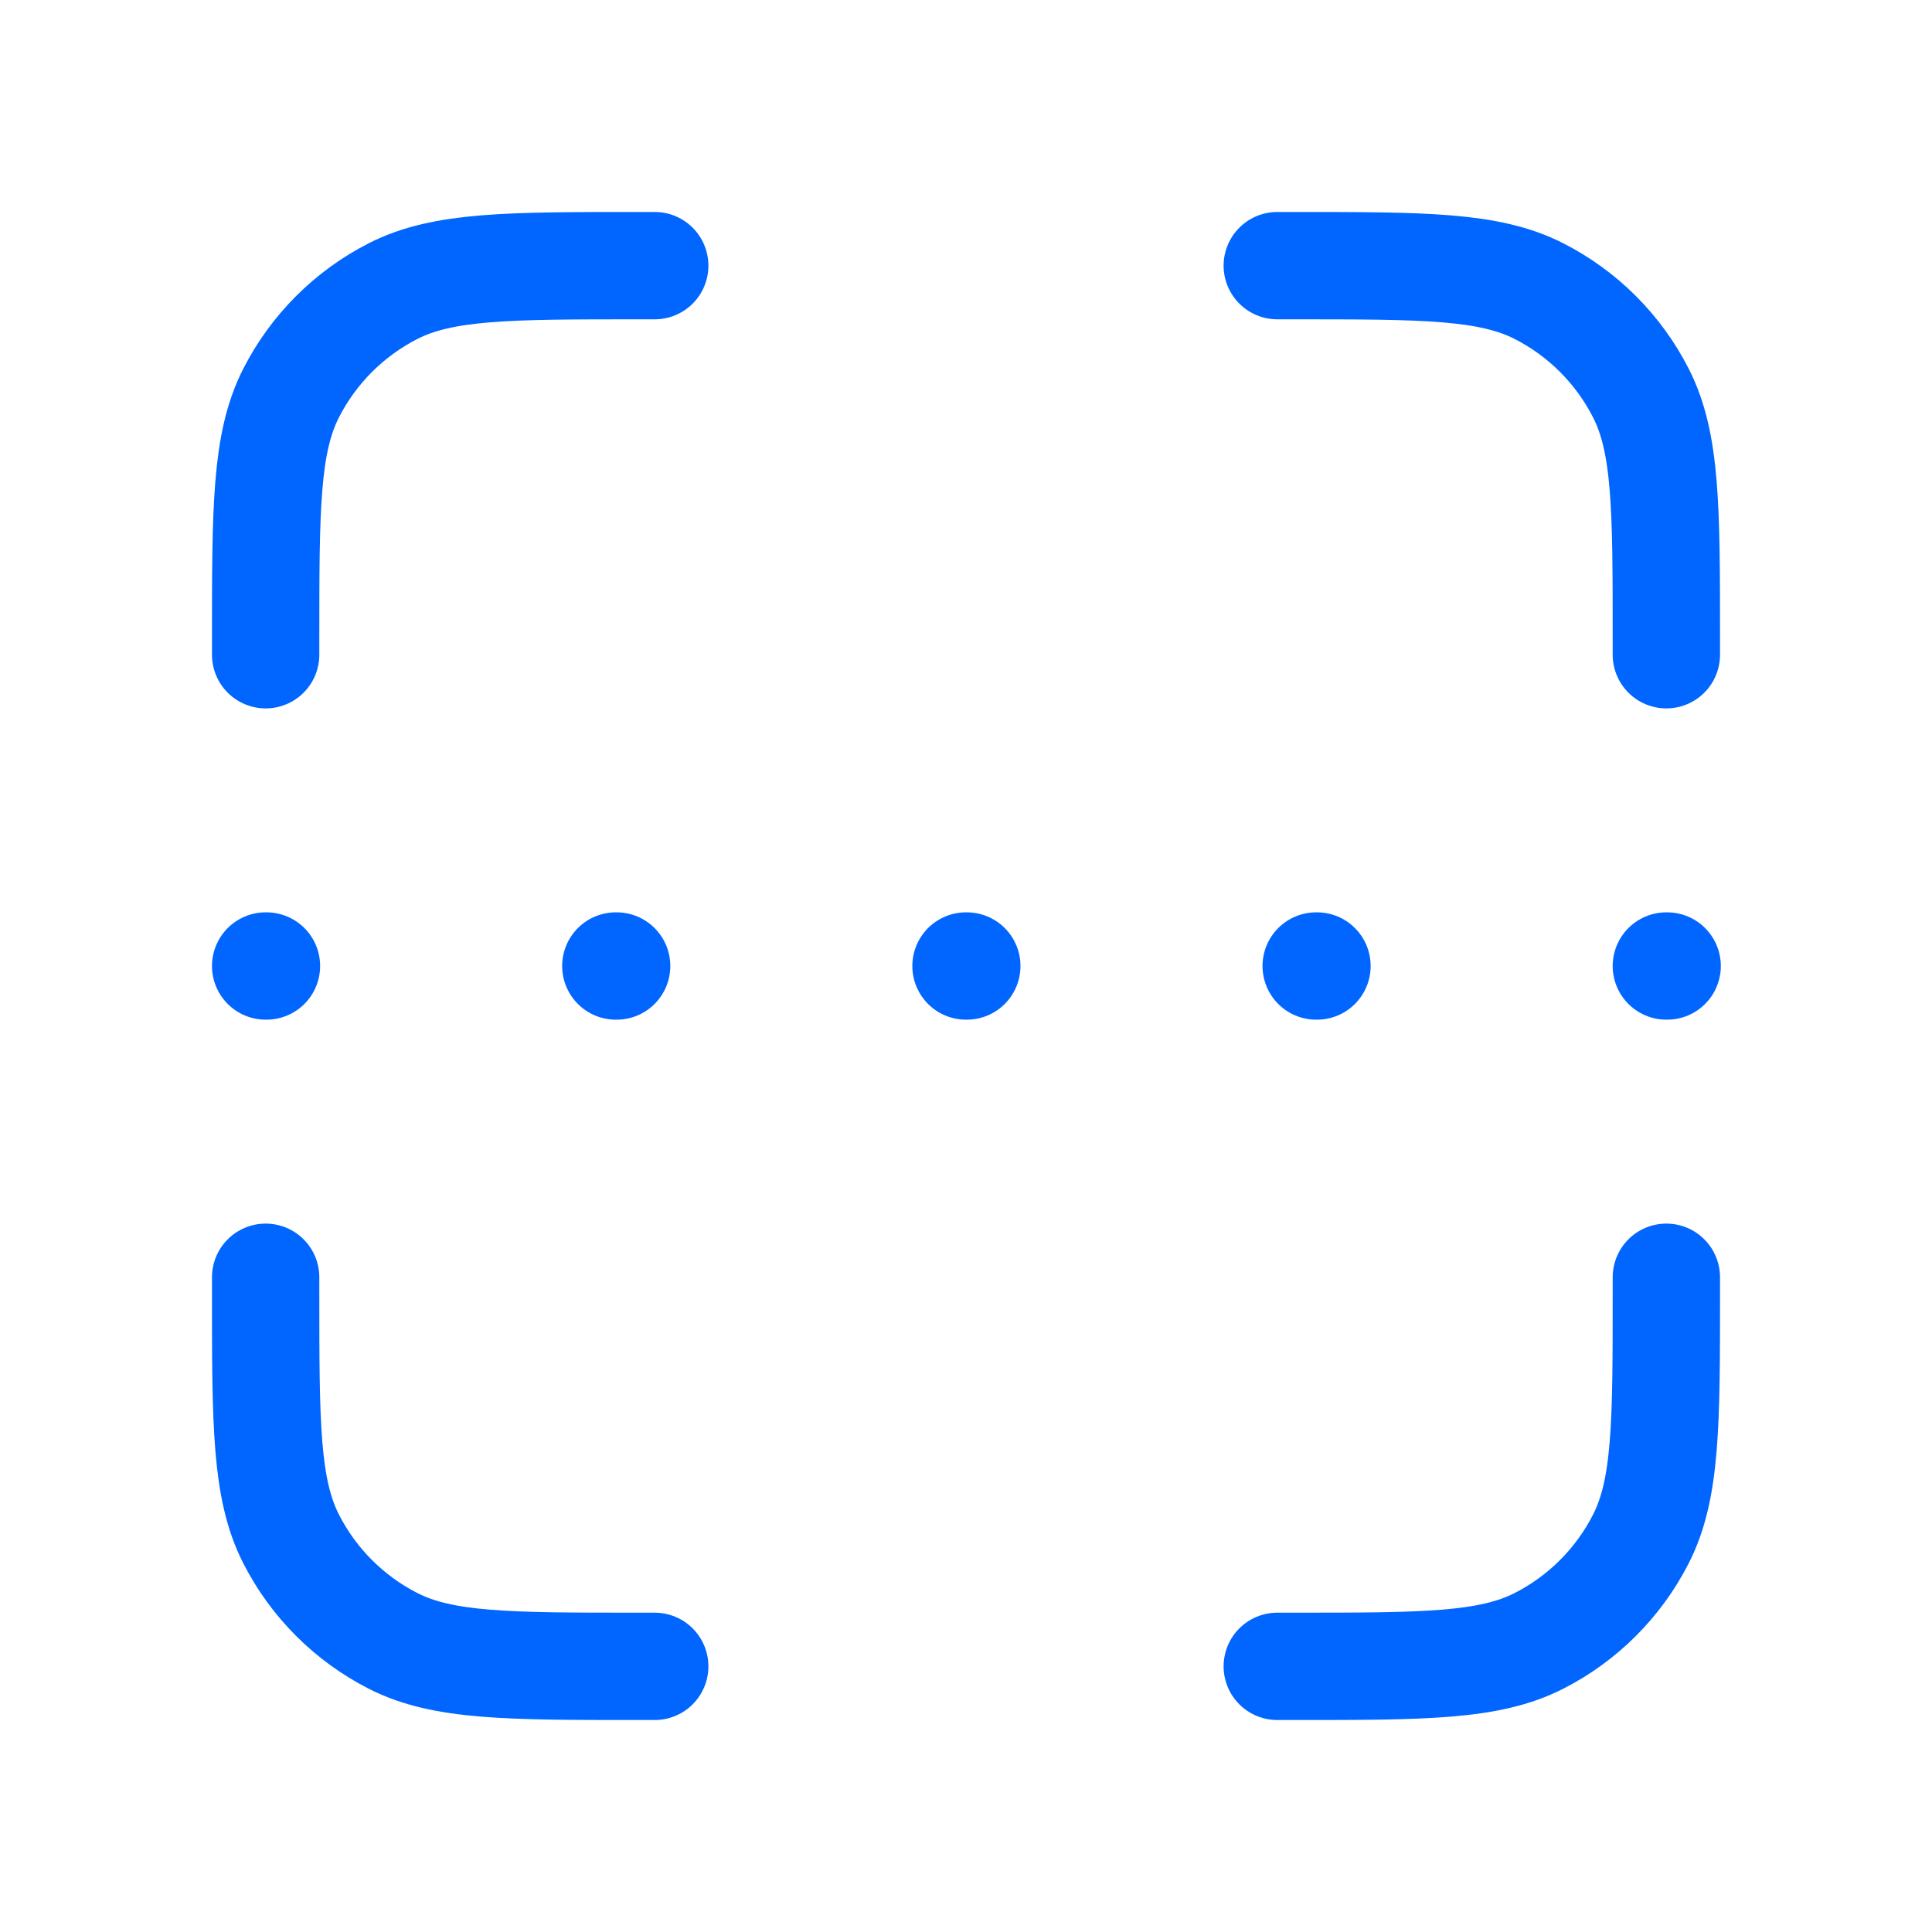<svg width="36" height="36" viewBox="0 0 36 36" fill="none" xmlns="http://www.w3.org/2000/svg">
<path d="M12.2 4.95H11.91C9.474 4.95 8.256 4.95 7.325 5.424C6.507 5.841 5.841 6.507 5.424 7.325C4.95 8.256 4.95 9.474 4.95 11.91V12.2M12.2 31.05H11.91C9.474 31.05 8.256 31.05 7.325 30.576C6.507 30.159 5.841 29.493 5.424 28.675C4.95 27.744 4.95 26.526 4.95 24.09V23.8M31.05 12.2V11.91C31.05 9.474 31.05 8.256 30.576 7.325C30.159 6.507 29.494 5.841 28.675 5.424C27.744 4.95 26.526 4.95 24.09 4.95H23.8M31.05 23.8V24.09C31.05 26.526 31.05 27.744 30.576 28.675C30.159 29.493 29.494 30.159 28.675 30.576C27.744 31.05 26.526 31.05 24.09 31.05H23.8M4.95 18H4.965M11.475 18H11.49M24.525 18H24.54M18 18H18.015M31.05 18H31.065" stroke="#0066FF" stroke-width="2" stroke-linecap="round" stroke-linejoin="round"/>
</svg>
